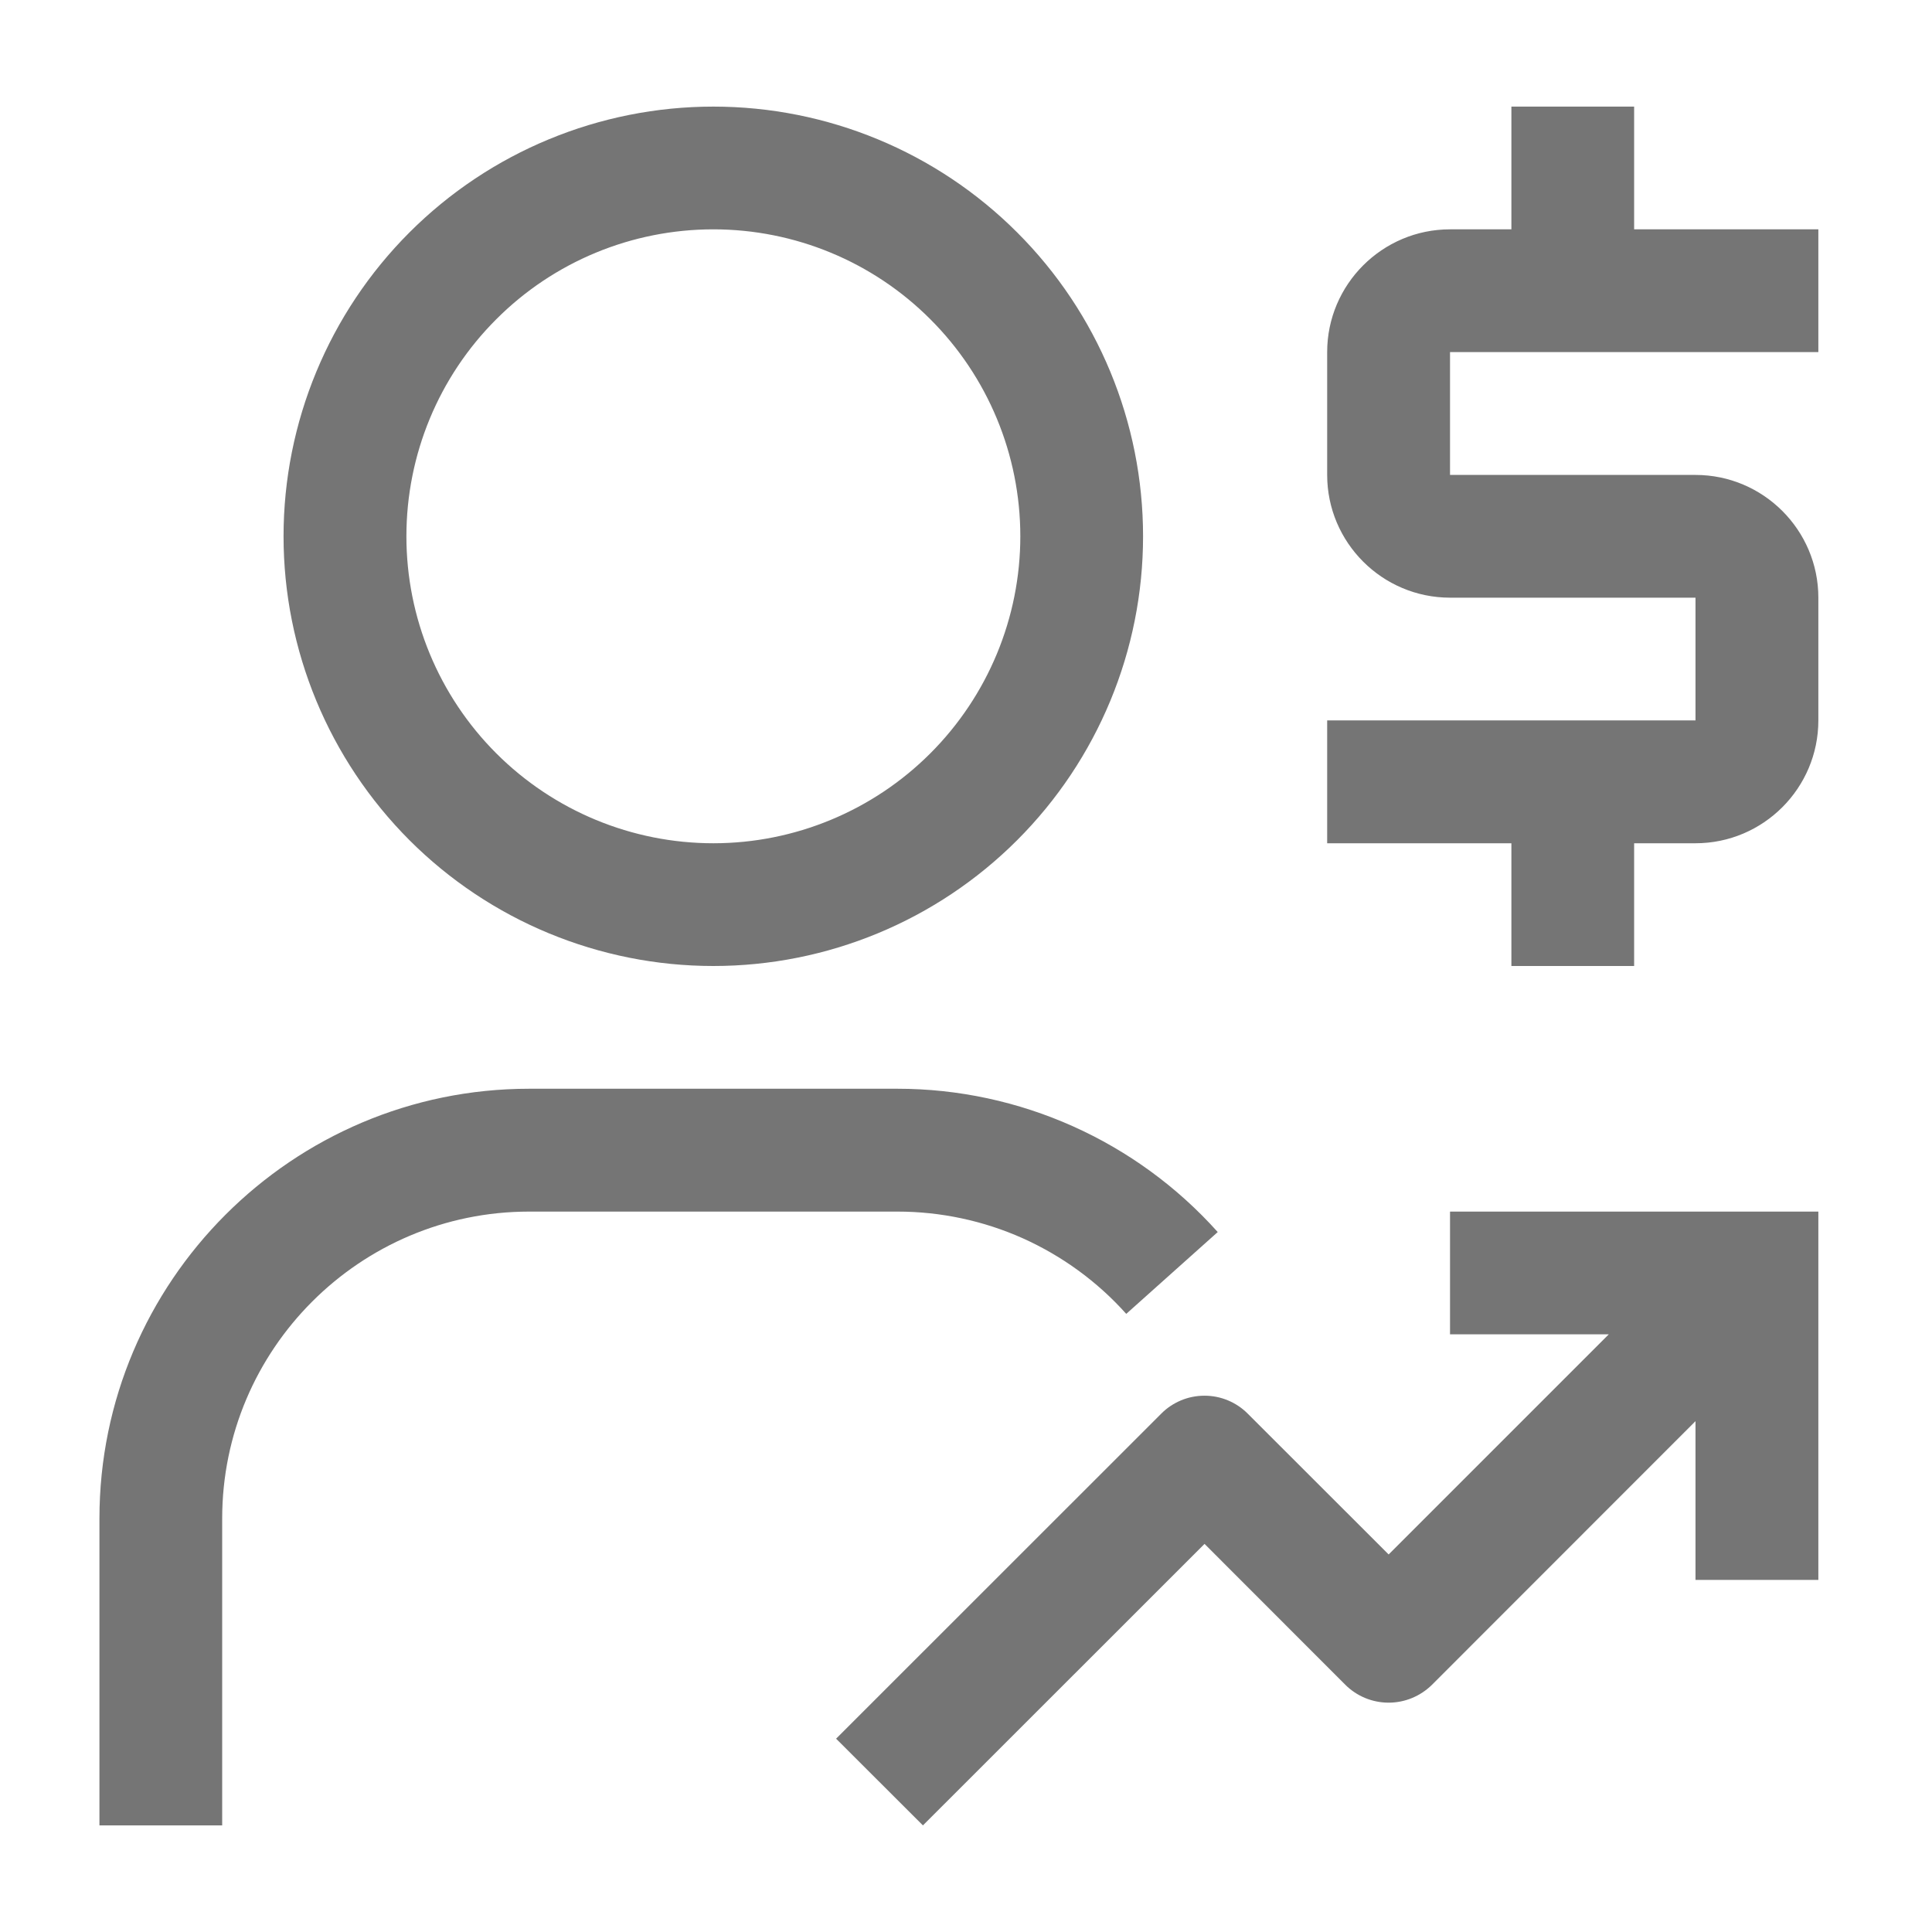 <svg width="17" height="17" viewBox="0 0 17 17" fill="none" xmlns="http://www.w3.org/2000/svg">
<g clip-path="url(#clip0_10_447)">
<g clip-path="url(#clip1_10_447)">
<g clip-path="url(#clip2_10_447)">
<path d="M16 3.098V2.018H14.379V0.938H13.299V2.018H12.759C12.163 2.018 11.678 2.503 11.678 3.098V4.179C11.678 4.774 12.163 5.259 12.759 5.259H14.919V6.339H11.678V7.42H13.299V8.5H14.379V7.42H14.919C15.515 7.42 16 6.935 16 6.339V5.259C16 4.664 15.515 4.179 14.919 4.179H12.759V3.098H16ZM12.759 10.661V11.741H14.156L12.219 13.678L10.98 12.44C10.879 12.338 10.742 12.281 10.599 12.281H10.598C10.527 12.281 10.457 12.295 10.392 12.322C10.326 12.35 10.267 12.389 10.217 12.44L7.357 15.299L8.121 16.062L10.599 13.585L11.837 14.824C11.938 14.925 12.075 14.982 12.219 14.982C12.362 14.982 12.499 14.925 12.601 14.824L14.919 12.505V13.902H16V10.661H12.759ZM1.955 16.062H0.875V13.362C0.875 11.277 2.571 9.58 4.656 9.58H7.897C8.972 9.58 9.998 10.04 10.715 10.841L9.91 11.561C9.657 11.278 9.347 11.052 9 10.896C8.653 10.741 8.277 10.661 7.897 10.661H4.656C3.167 10.661 1.955 11.872 1.955 13.362V16.062ZM6.277 8.5C7.28 8.5 8.241 8.102 8.95 7.393C9.66 6.683 10.058 5.722 10.058 4.719C10.058 3.716 9.66 2.754 8.95 2.045C8.241 1.336 7.28 0.938 6.277 0.938C5.274 0.938 4.312 1.336 3.603 2.045C2.894 2.754 2.495 3.716 2.495 4.719C2.495 5.722 2.894 6.683 3.603 7.393C4.312 8.102 5.274 8.5 6.277 8.5ZM6.277 2.018C6.993 2.018 7.68 2.302 8.186 2.809C8.693 3.315 8.978 4.002 8.978 4.719C8.978 5.435 8.693 6.122 8.186 6.629C7.68 7.135 6.993 7.42 6.277 7.42C5.56 7.42 4.873 7.135 4.367 6.629C3.86 6.122 3.576 5.435 3.576 4.719C3.576 4.002 3.86 3.315 4.367 2.809C4.873 2.302 5.56 2.018 6.277 2.018Z" fill="#757575"/>
</g>
</g>
</g>
<defs>
<clipPath id="clip0_10_447">
<rect width="16.5" height="16.5" fill="white" transform="translate(0.05 0.25)"/>
</clipPath>
<clipPath id="clip1_10_447">
<rect width="16.5" height="16.5" fill="white" transform="translate(0.187 0.25)"/>
</clipPath>
<clipPath id="clip2_10_447">
<rect width="16.5" height="16.5" fill="white" transform="translate(0.187 0.25)"/>
</clipPath>
</defs>
</svg>
